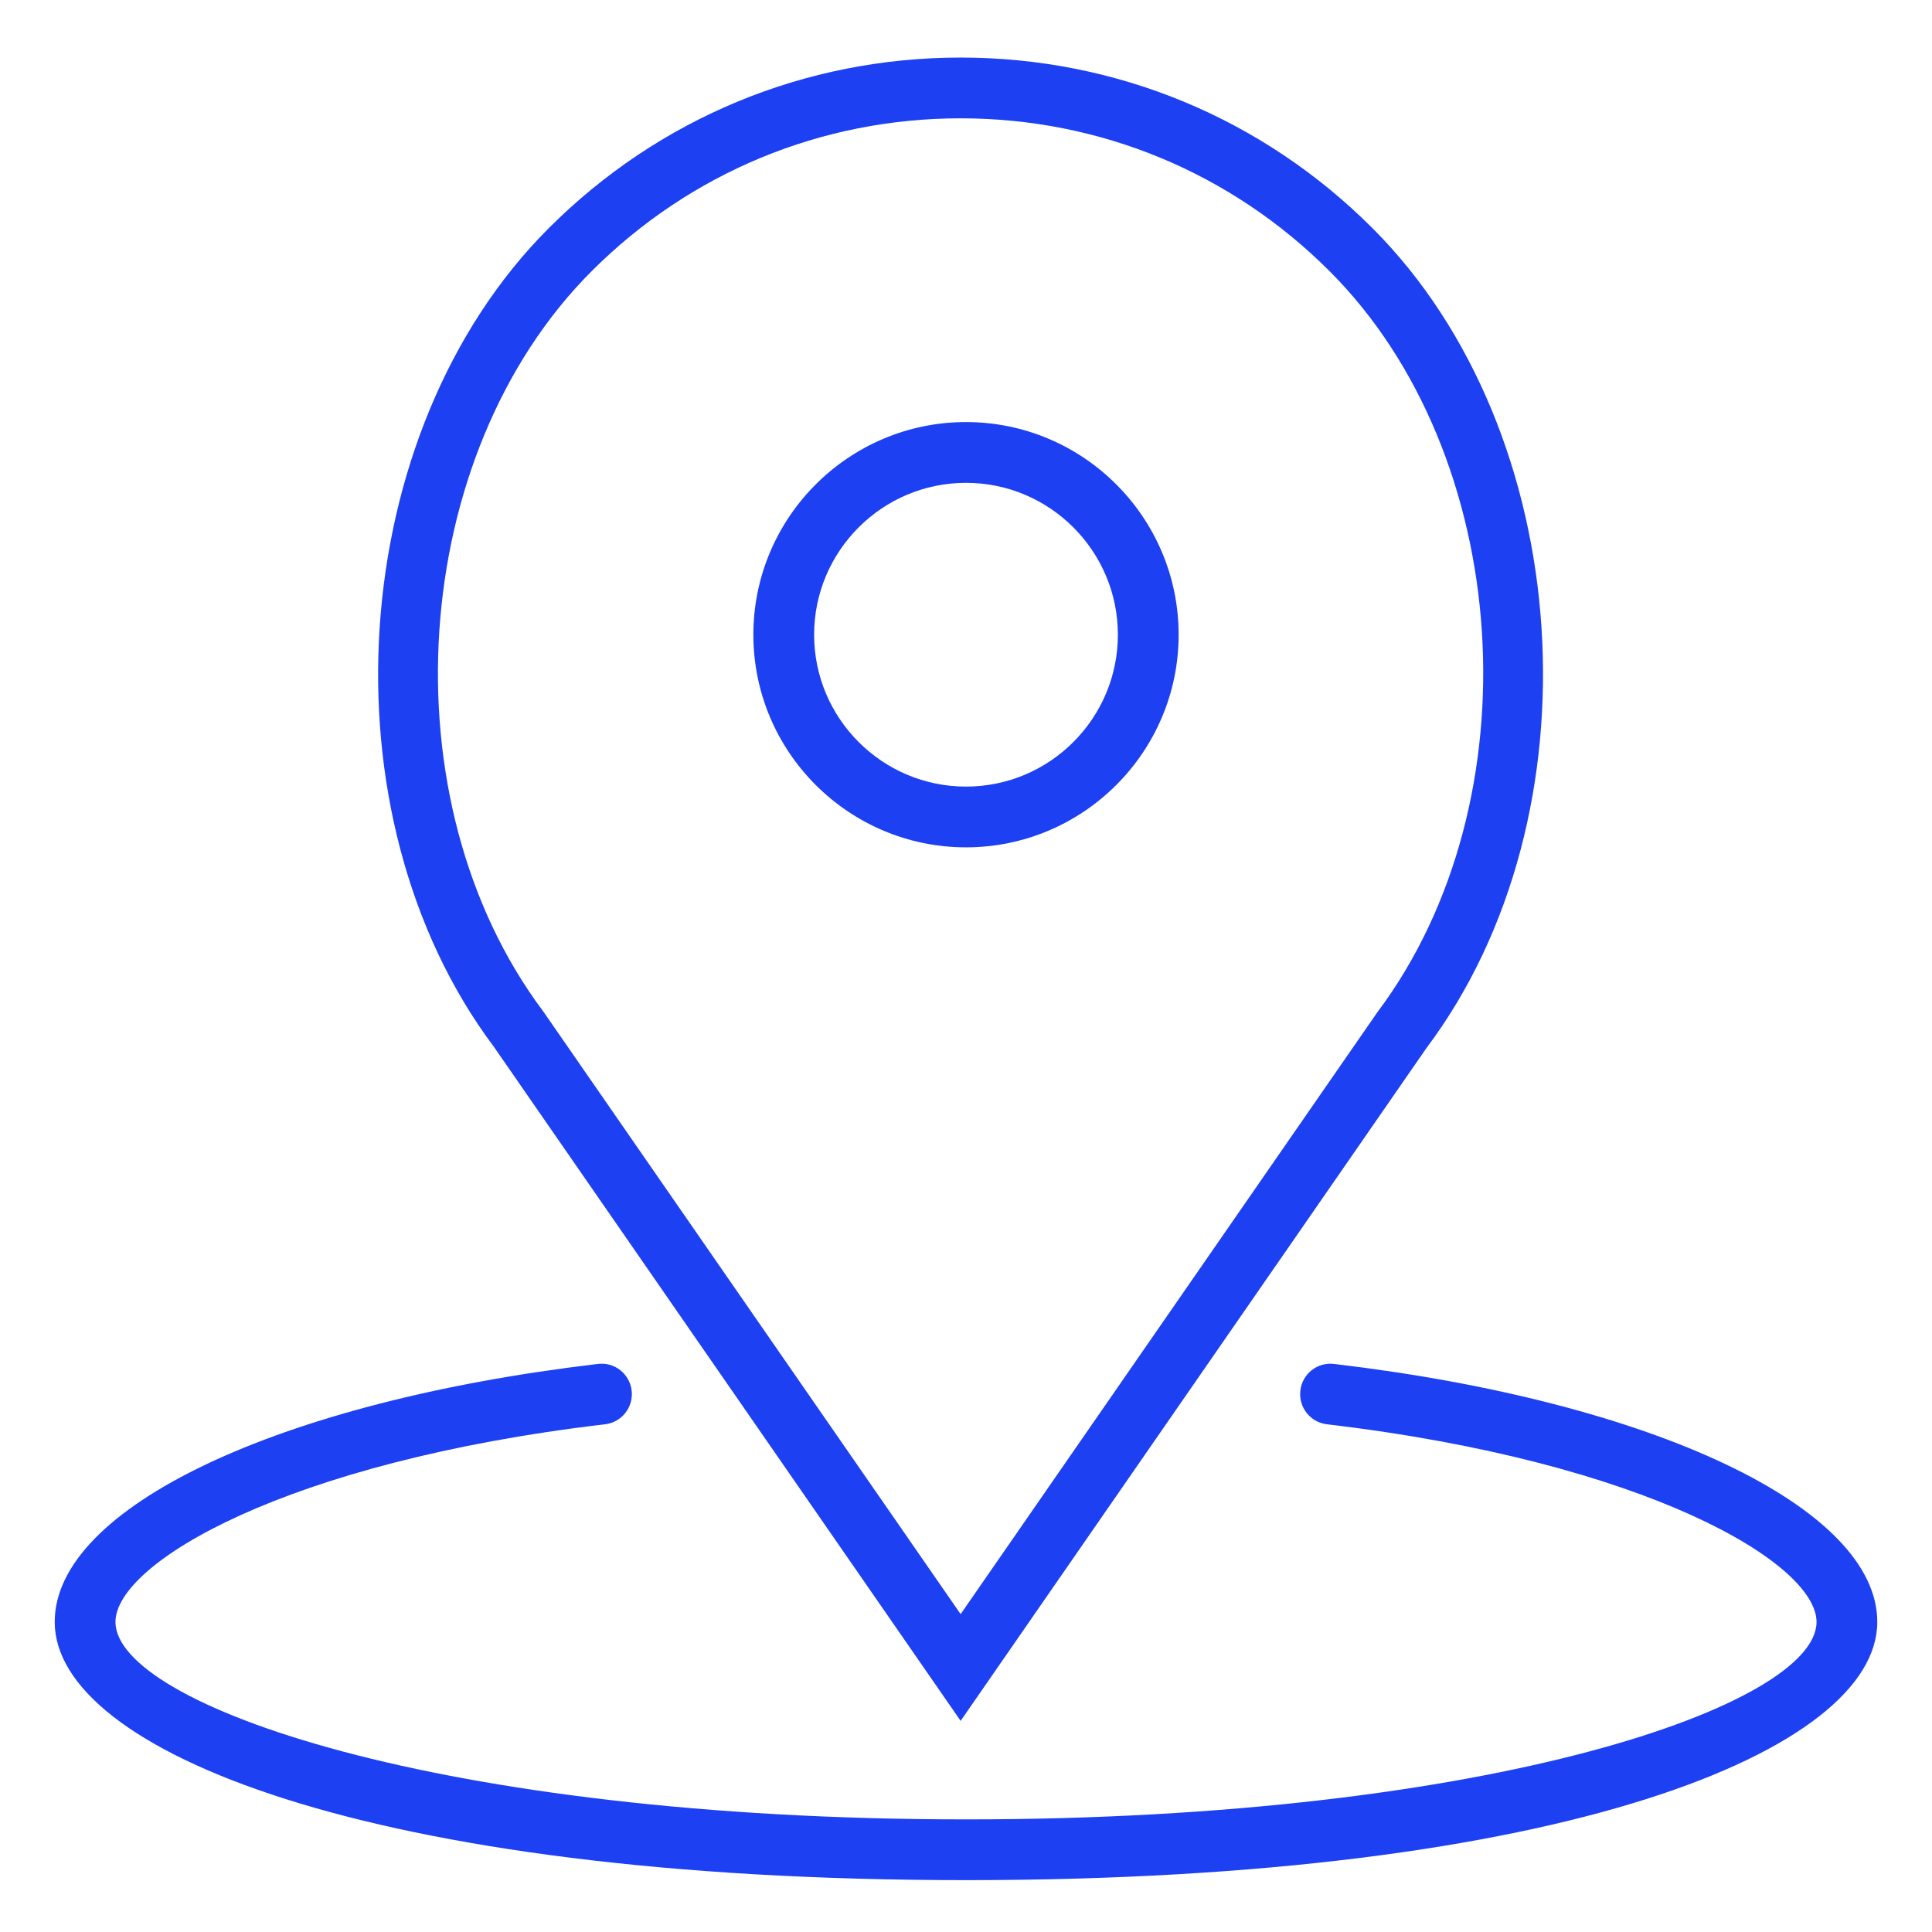 <?xml version="1.0" encoding="utf-8"?>
<!-- Generator: Adobe Illustrator 16.0.0, SVG Export Plug-In . SVG Version: 6.00 Build 0)  -->
<!DOCTYPE svg PUBLIC "-//W3C//DTD SVG 1.1//EN" "http://www.w3.org/Graphics/SVG/1.1/DTD/svg11.dtd">
<svg version="1.1" id="Capa_1" xmlns="http://www.w3.org/2000/svg" xmlns:xlink="http://www.w3.org/1999/xlink" x="0px" y="0px"
	 width="512px" height="512px" viewBox="0 0 512 512" enable-background="new 0 0 512 512" xml:space="preserve">
<g>
	<path fill="#1C40F2" d="M256,224.554c31.068,0,56.35-25.282,56.35-56.35s-25.281-56.35-56.35-56.35
		c-31.069,0-56.35,25.282-56.35,56.35S224.931,224.554,256,224.554z M256,127.955c22.191,0,40.25,18.058,40.25,40.25
		s-18.059,40.25-40.25,40.25c-22.193,0-40.25-18.058-40.25-40.25S233.807,127.955,256,127.955z"/>
	<path fill="#1C40F2" d="M254.577,456.047L378.07,277.682c46.317-61.743,39.621-163.249-14.34-217.201
		c-29.148-29.165-67.922-45.226-109.153-45.226c-41.233,0-80.004,16.061-109.155,45.218c-53.96,53.944-60.657,155.45-14.527,216.957
		L254.577,456.047z M156.797,71.856c26.124-26.115,60.839-40.501,97.78-40.501c36.933,0,71.655,14.386,97.771,40.501
		c48.709,48.693,54.699,140.364,12.664,196.408L254.577,427.762L143.96,268.027C102.099,212.22,108.104,120.549,156.797,71.856z"/>
	<path fill="#1C40F2" d="M353.543,361.459c-4.434-0.541-8.427,2.633-8.938,7.055c-0.514,4.416,2.641,8.424,7.051,8.937
		c84.649,9.961,129.744,36.815,129.744,52.383c0,21.844-85.752,52.323-225.4,52.323c-139.648,0-225.401-30.48-225.401-52.324
		c0-15.565,45.093-42.422,129.745-52.383c4.41-0.512,7.562-4.52,7.052-8.938c-0.527-4.421-4.521-7.611-8.938-7.054
		C73.696,371.443,14.5,399.555,14.5,429.831c0,34.008,82.954,68.423,241.5,68.423c158.547,0,241.5-34.415,241.5-68.423
		C497.5,399.555,438.305,371.443,353.543,361.459z"/>
</g>
</svg>
